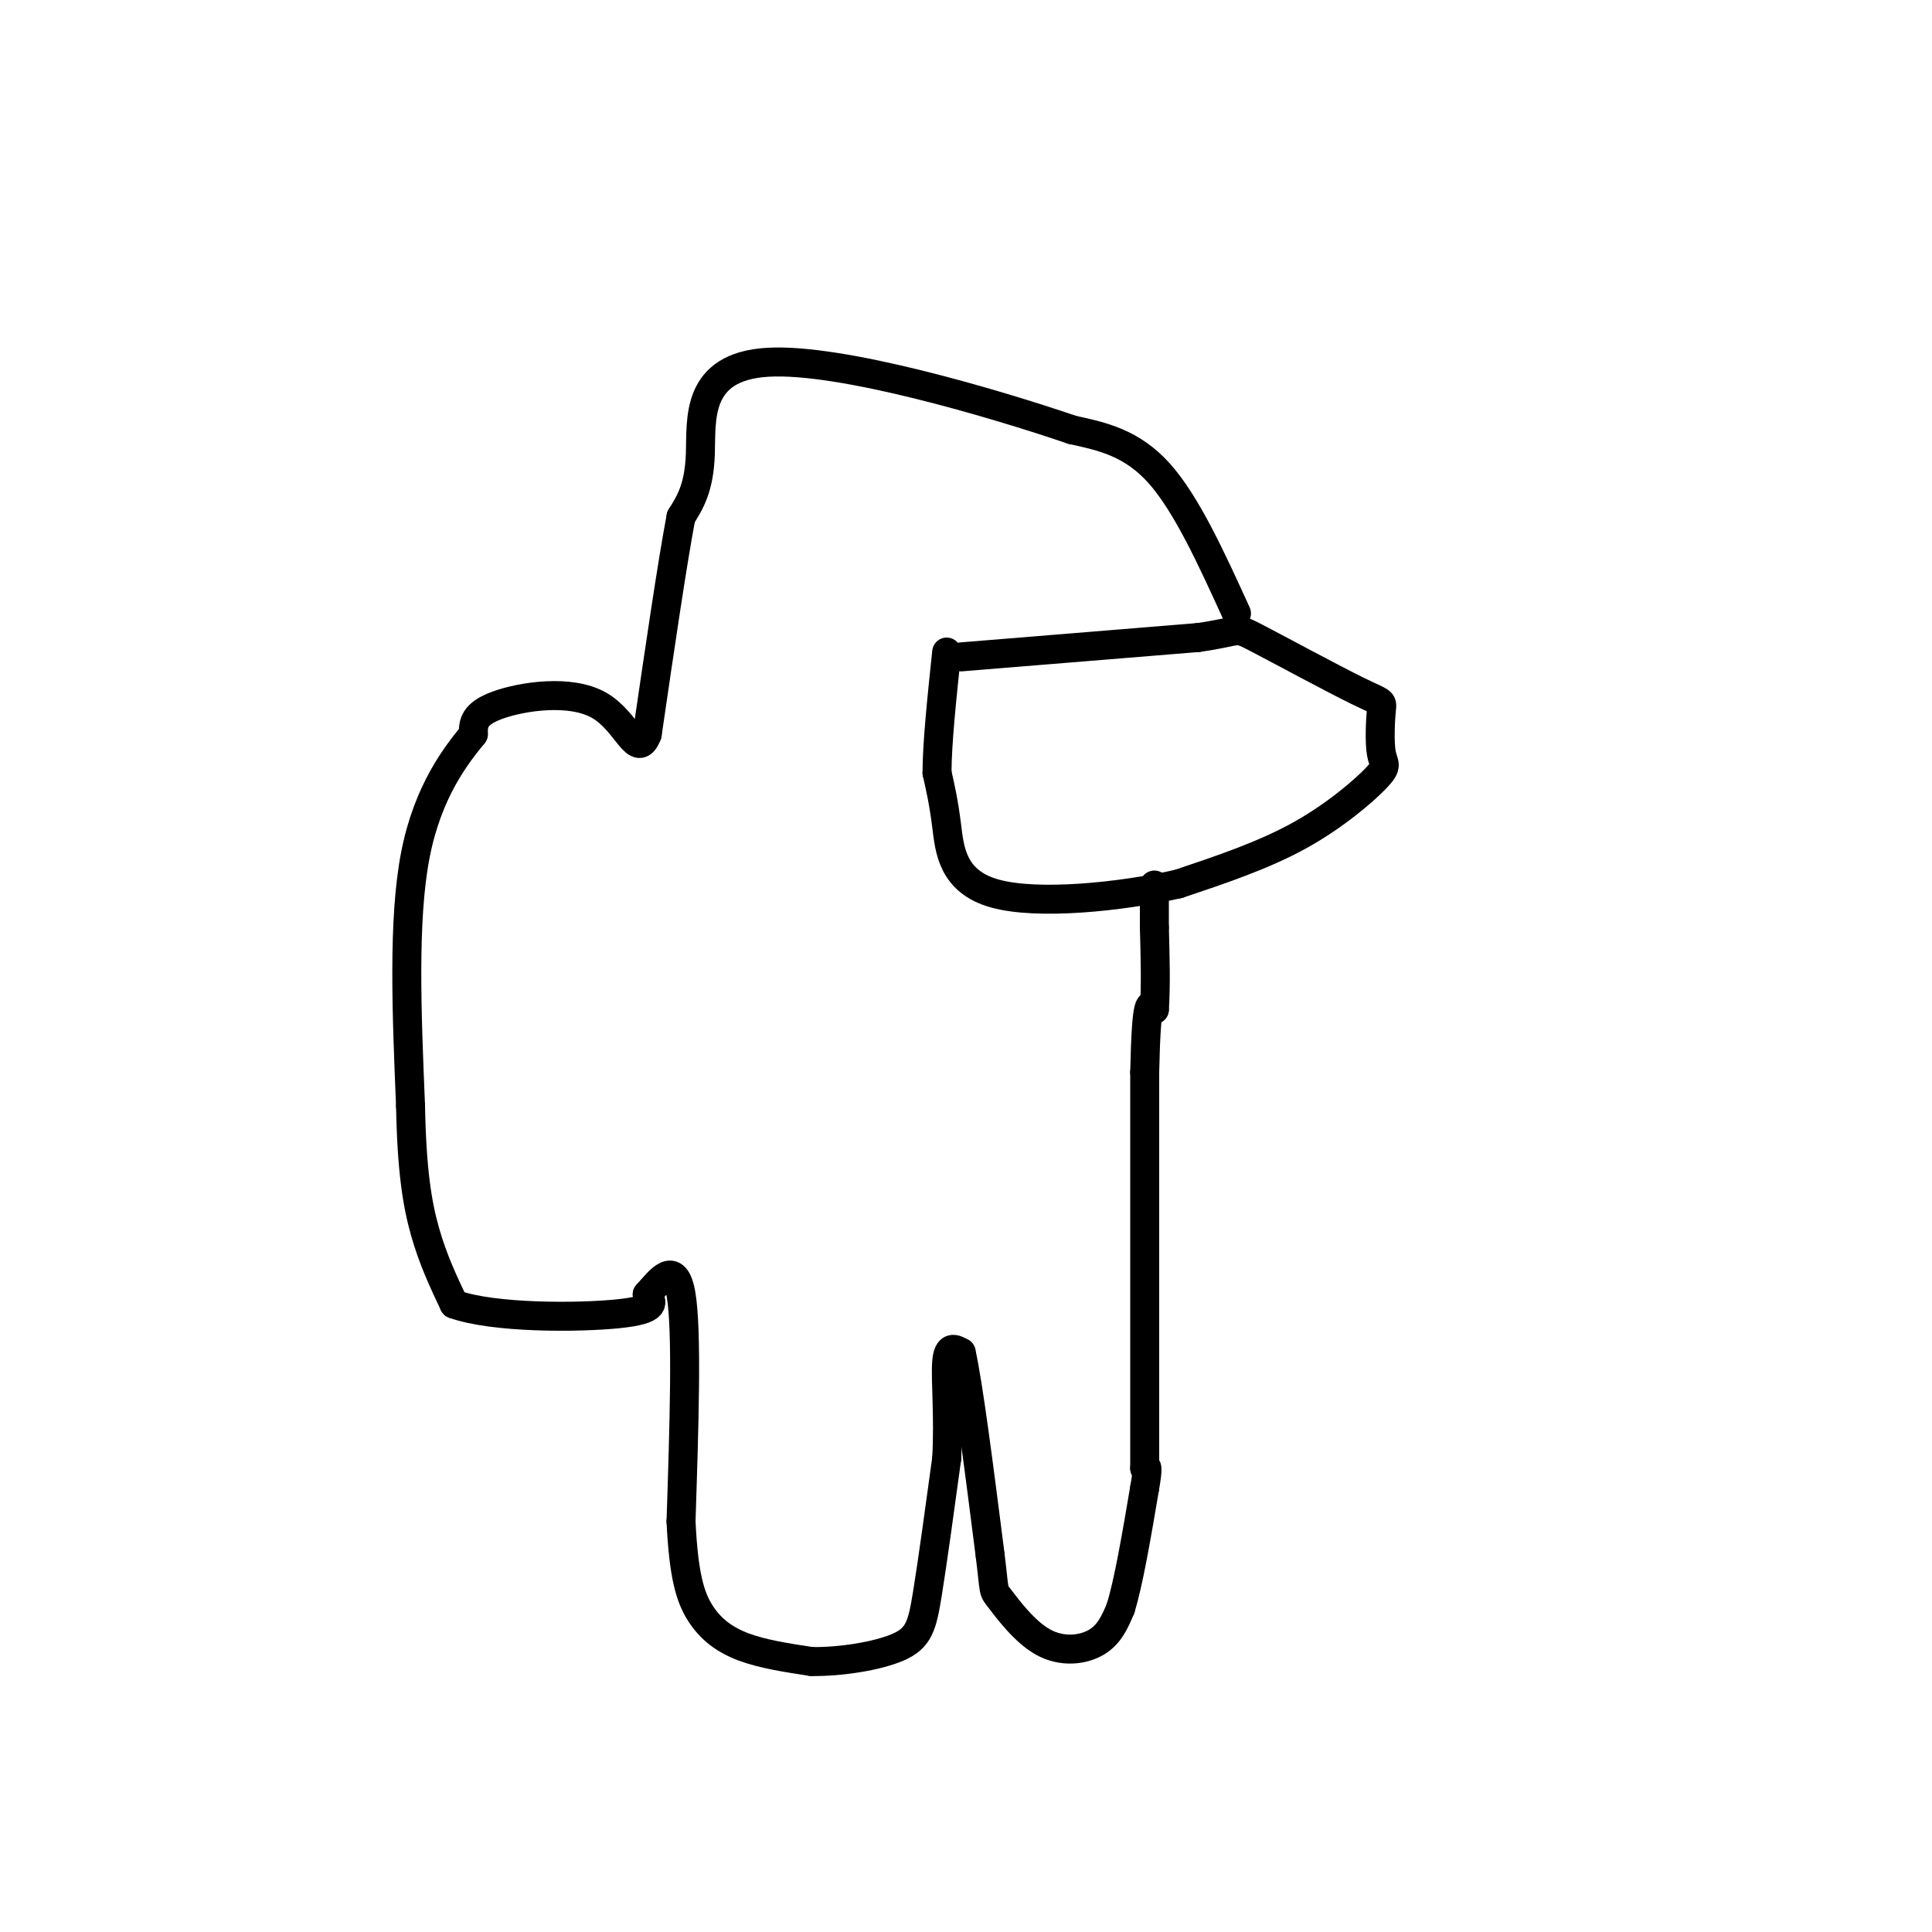 <svg viewBox='0 0 400 400' version='1.1' xmlns='http://www.w3.org/2000/svg' xmlns:xlink='http://www.w3.org/1999/xlink'><g fill='none' stroke='#000000' stroke-width='6' stroke-linecap='round' stroke-linejoin='round'><path d='M199,136c0.000,0.000 49.000,-4.000 49,-4'/><path d='M248,132c9.107,-1.258 7.376,-2.402 12,0c4.624,2.402 15.605,8.351 21,11c5.395,2.649 5.205,1.997 5,4c-0.205,2.003 -0.426,6.661 0,9c0.426,2.339 1.499,2.361 -1,5c-2.499,2.639 -8.571,7.897 -16,12c-7.429,4.103 -16.214,7.052 -25,10'/><path d='M244,183c-11.893,2.702 -29.125,4.458 -38,2c-8.875,-2.458 -9.393,-9.131 -10,-14c-0.607,-4.869 -1.304,-7.935 -2,-11'/><path d='M194,160c0.000,-6.000 1.000,-15.500 2,-25'/><path d='M256,127c-5.167,-11.333 -10.333,-22.667 -16,-29c-5.667,-6.333 -11.833,-7.667 -18,-9'/><path d='M222,89c-16.250,-5.536 -47.875,-14.875 -63,-14c-15.125,0.875 -13.750,11.964 -14,19c-0.250,7.036 -2.125,10.018 -4,13'/><path d='M141,107c-1.833,9.667 -4.417,27.333 -7,45'/><path d='M134,152c-2.155,5.679 -4.042,-2.625 -10,-6c-5.958,-3.375 -15.988,-1.821 -21,0c-5.012,1.821 -5.006,3.911 -5,6'/><path d='M98,152c-3.400,4.178 -9.400,11.622 -12,25c-2.600,13.378 -1.800,32.689 -1,52'/><path d='M85,229c0.244,13.200 1.356,20.200 3,26c1.644,5.800 3.822,10.400 6,15'/><path d='M94,270c8.222,2.956 25.778,2.844 34,2c8.222,-0.844 7.111,-2.422 6,-4'/><path d='M134,268c2.489,-2.711 5.711,-7.489 7,0c1.289,7.489 0.644,27.244 0,47'/><path d='M141,315c0.536,11.190 1.875,15.667 4,19c2.125,3.333 5.036,5.524 9,7c3.964,1.476 8.982,2.238 14,3'/><path d='M168,344c5.929,0.107 13.750,-1.125 18,-3c4.250,-1.875 4.929,-4.393 6,-11c1.071,-6.607 2.536,-17.304 4,-28'/><path d='M196,302c0.489,-8.711 -0.289,-16.489 0,-20c0.289,-3.511 1.644,-2.756 3,-2'/><path d='M199,280c1.500,6.667 3.750,24.333 6,42'/><path d='M205,322c0.995,8.013 0.483,7.045 2,9c1.517,1.955 5.062,6.834 9,9c3.938,2.166 8.268,1.619 11,0c2.732,-1.619 3.866,-4.309 5,-7'/><path d='M232,333c1.667,-5.333 3.333,-15.167 5,-25'/><path d='M237,308c0.833,-4.833 0.417,-4.417 0,-4'/><path d='M237,304c0.000,-14.333 0.000,-48.167 0,-82'/><path d='M237,222c0.333,-15.833 1.167,-14.417 2,-13'/><path d='M239,209c0.333,-5.000 0.167,-11.000 0,-17'/><path d='M239,192c0.000,-4.167 0.000,-6.083 0,-8'/><path d='M239,184c0.000,-1.333 0.000,-0.667 0,0'/></g>
</svg>